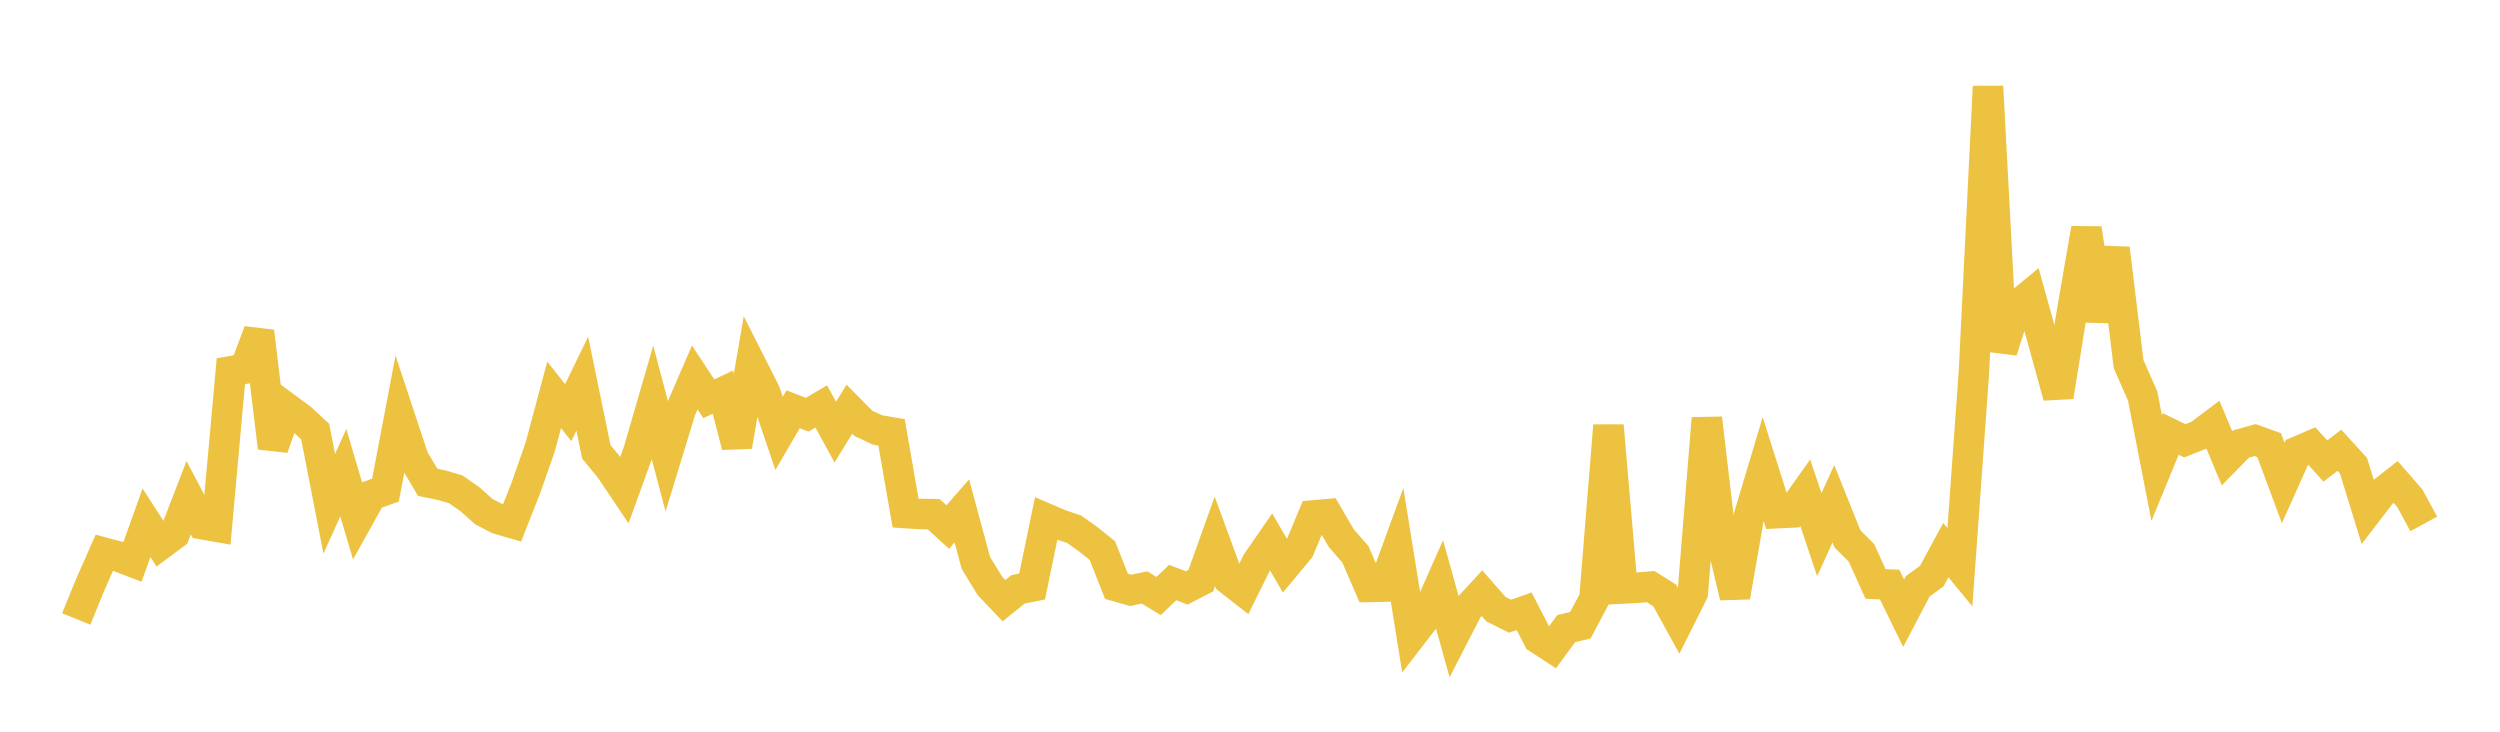 <svg width="164" height="48" xmlns="http://www.w3.org/2000/svg" xmlns:xlink="http://www.w3.org/1999/xlink"><path fill="none" stroke="rgb(237,194,64)" stroke-width="2" d="M5,40.604L5.922,38.347L6.844,36.26L7.766,36.507L8.689,36.863L9.611,34.292L10.533,35.724L11.455,35.04L12.377,32.653L13.299,34.394L14.222,34.556L15.144,24.352L16.066,24.186L16.988,21.747L17.91,29.373L18.832,26.78L19.754,27.459L20.677,28.314L21.599,33.046L22.521,31.005L23.443,34.134L24.365,32.48L25.287,32.154L26.21,27.296L27.132,30.076L28.054,31.638L28.976,31.827L29.898,32.102L30.82,32.741L31.743,33.566L32.665,34.046L33.587,34.313L34.509,31.976L35.431,29.342L36.353,25.904L37.275,27.07L38.198,25.169L39.12,29.64L40.042,30.766L40.964,32.14L41.886,29.593L42.808,26.415L43.731,29.906L44.653,26.891L45.575,24.761L46.497,26.158L47.419,25.726L48.341,29.272L49.263,23.894L50.186,25.716L51.108,28.431L52.03,26.847L52.952,27.205L53.874,26.661L54.796,28.347L55.719,26.843L56.641,27.774L57.563,28.206L58.485,28.363L59.407,33.657L60.329,33.715L61.251,33.732L62.174,34.574L63.096,33.514L64.018,36.929L64.94,38.435L65.862,39.403L66.784,38.66L67.707,38.474L68.629,34.015L69.551,34.41L70.473,34.721L71.395,35.382L72.317,36.121L73.24,38.462L74.162,38.727L75.084,38.54L76.006,39.099L76.928,38.213L77.85,38.567L78.772,38.091L79.695,35.511L80.617,38.022L81.539,38.743L82.461,36.879L83.383,35.545L84.305,37.134L85.228,36.024L86.15,33.814L87.072,33.732L87.994,35.31L88.916,36.365L89.838,38.502L90.76,38.483L91.683,35.958L92.605,41.673L93.527,40.475L94.449,38.393L95.371,41.703L96.293,39.911L97.216,38.909L98.138,39.963L99.06,40.423L99.982,40.098L100.904,41.884L101.826,42.486L102.749,41.233L103.671,41.017L104.593,39.28L105.515,27.921L106.437,38.609L107.359,38.562L108.281,38.48L109.204,39.06L110.126,40.734L111.048,38.894L111.97,27.441L112.892,35.268L113.814,39.153L114.737,33.84L115.659,30.759L116.581,33.666L117.503,33.622L118.425,32.323L119.347,35.074L120.269,33.049L121.192,35.348L122.114,36.271L123.036,38.306L123.958,38.347L124.88,40.226L125.802,38.464L126.725,37.792L127.647,36.088L128.569,37.209L129.491,24.397L130.413,5.676L131.335,23.028L132.257,20.097L133.18,19.338L134.102,22.666L135.024,26.018L135.946,20.311L136.868,14.994L137.79,21.019L138.713,16.298L139.635,23.882L140.557,25.977L141.479,30.708L142.401,28.468L143.323,28.916L144.246,28.551L145.168,27.858L146.09,30.066L147.012,29.128L147.934,28.868L148.856,29.2L149.778,31.681L150.701,29.623L151.623,29.228L152.545,30.243L153.467,29.537L154.389,30.549L155.311,33.543L156.234,32.34L157.156,31.616L158.078,32.675L159,34.369"></path></svg>